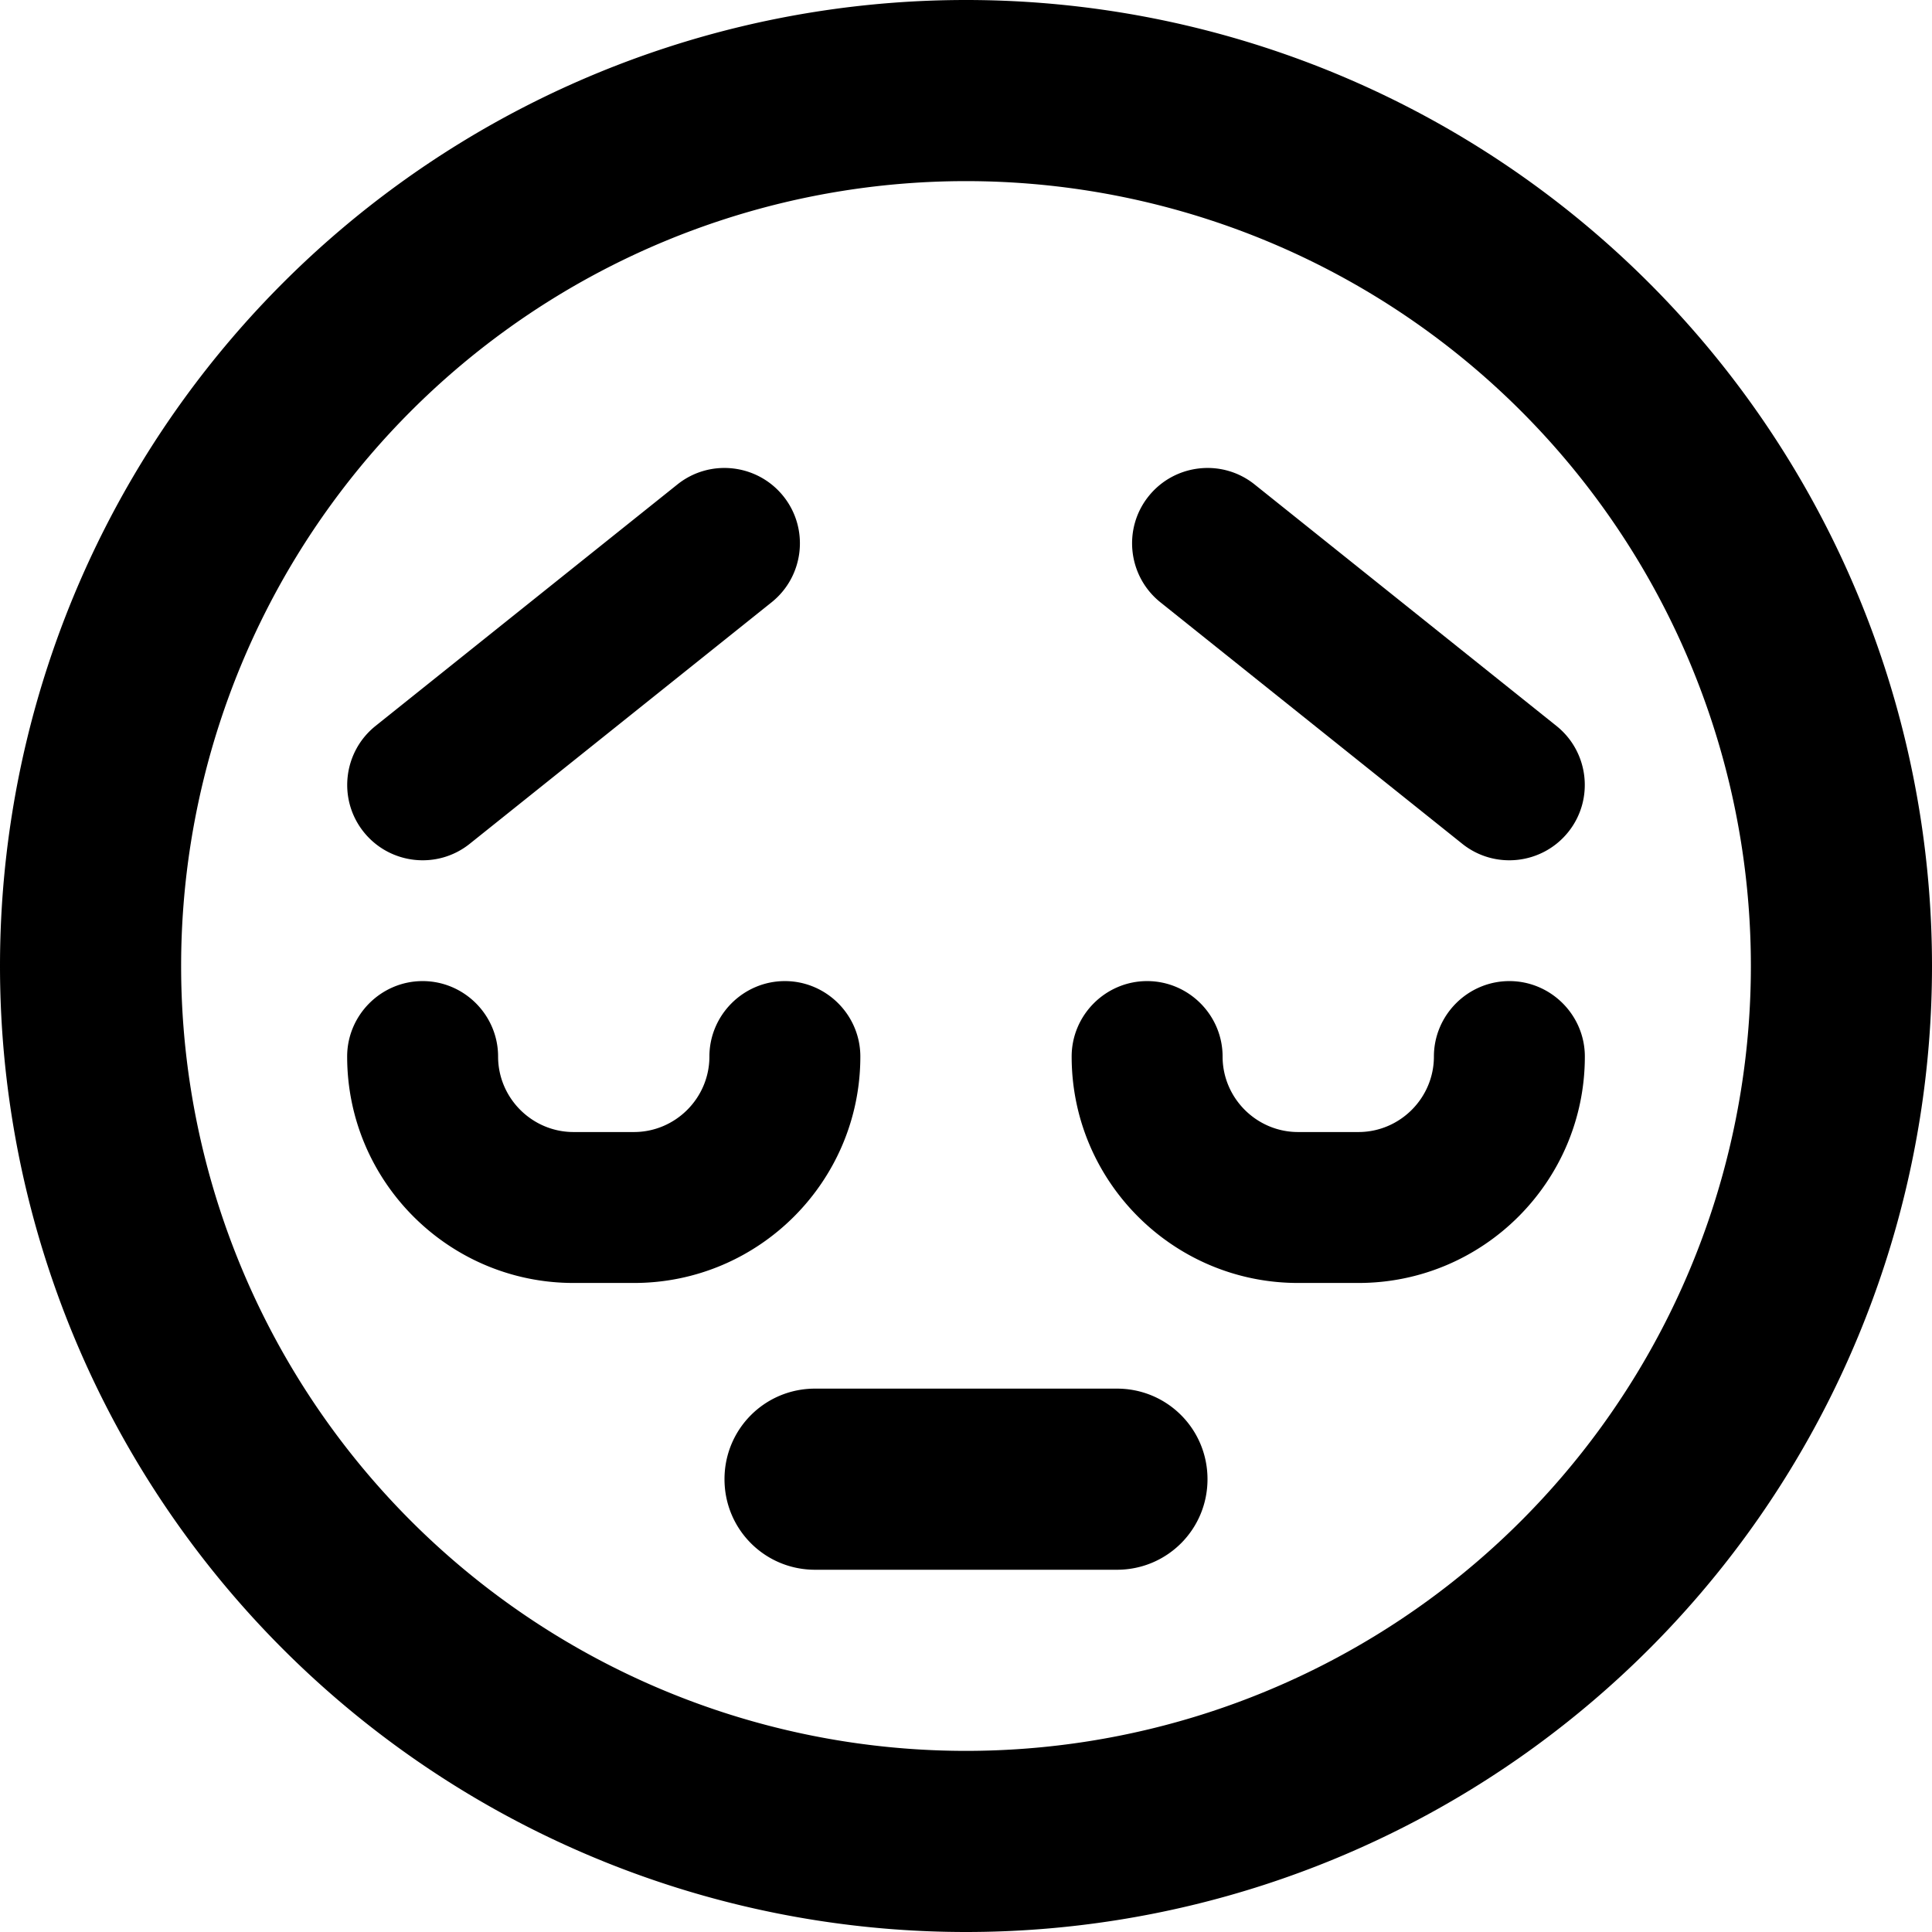 <svg xmlns="http://www.w3.org/2000/svg" viewBox="0 0 512 512"><!--! Font Awesome Pro 7.0.0 by @fontawesome - https://fontawesome.com License - https://fontawesome.com/license (Commercial License) Copyright 2025 Fonticons, Inc. --><path fill="currentColor" d="M464 256a208 208 0 1 0 -416 0 208 208 0 1 0 416 0zM0 256a256 256 0 1 1 512 0 256 256 0 1 1 -512 0zM216 368l80 0c13.3 0 24 10.7 24 24s-10.7 24-24 24l-80 0c-13.3 0-24-10.7-24-24s10.7-24 24-24zm128-68l16 0c11 0 20-9 20-20s9-20 20-20 20 9 20 20c0 33.1-26.9 60-60 60l-16 0c-33.1 0-60-26.9-60-60 0-11 9-20 20-20s20 9 20 20 9 20 20 20zM132 280c0 11 9 20 20 20l16 0c11 0 20-9 20-20s9-20 20-20 20 9 20 20c0 33.1-26.9 60-60 60l-16 0c-33.1 0-60-26.9-60-60 0-11 9-20 20-20s20 9 20 20zM96.4 220.5c-6.9-8.6-5.5-21.2 3.1-28.1l80-64c8.6-6.9 21.2-5.5 28.1 3.1s5.5 21.2-3.1 28.1l-80 64c-8.6 6.9-21.2 5.5-28.1-3.1zm316.1-28.1c8.6 6.9 10 19.5 3.1 28.1s-19.5 10-28.1 3.1l-80-64c-8.6-6.9-10-19.5-3.1-28.1s19.5-10 28.1-3.1l80 64z"/></svg>
